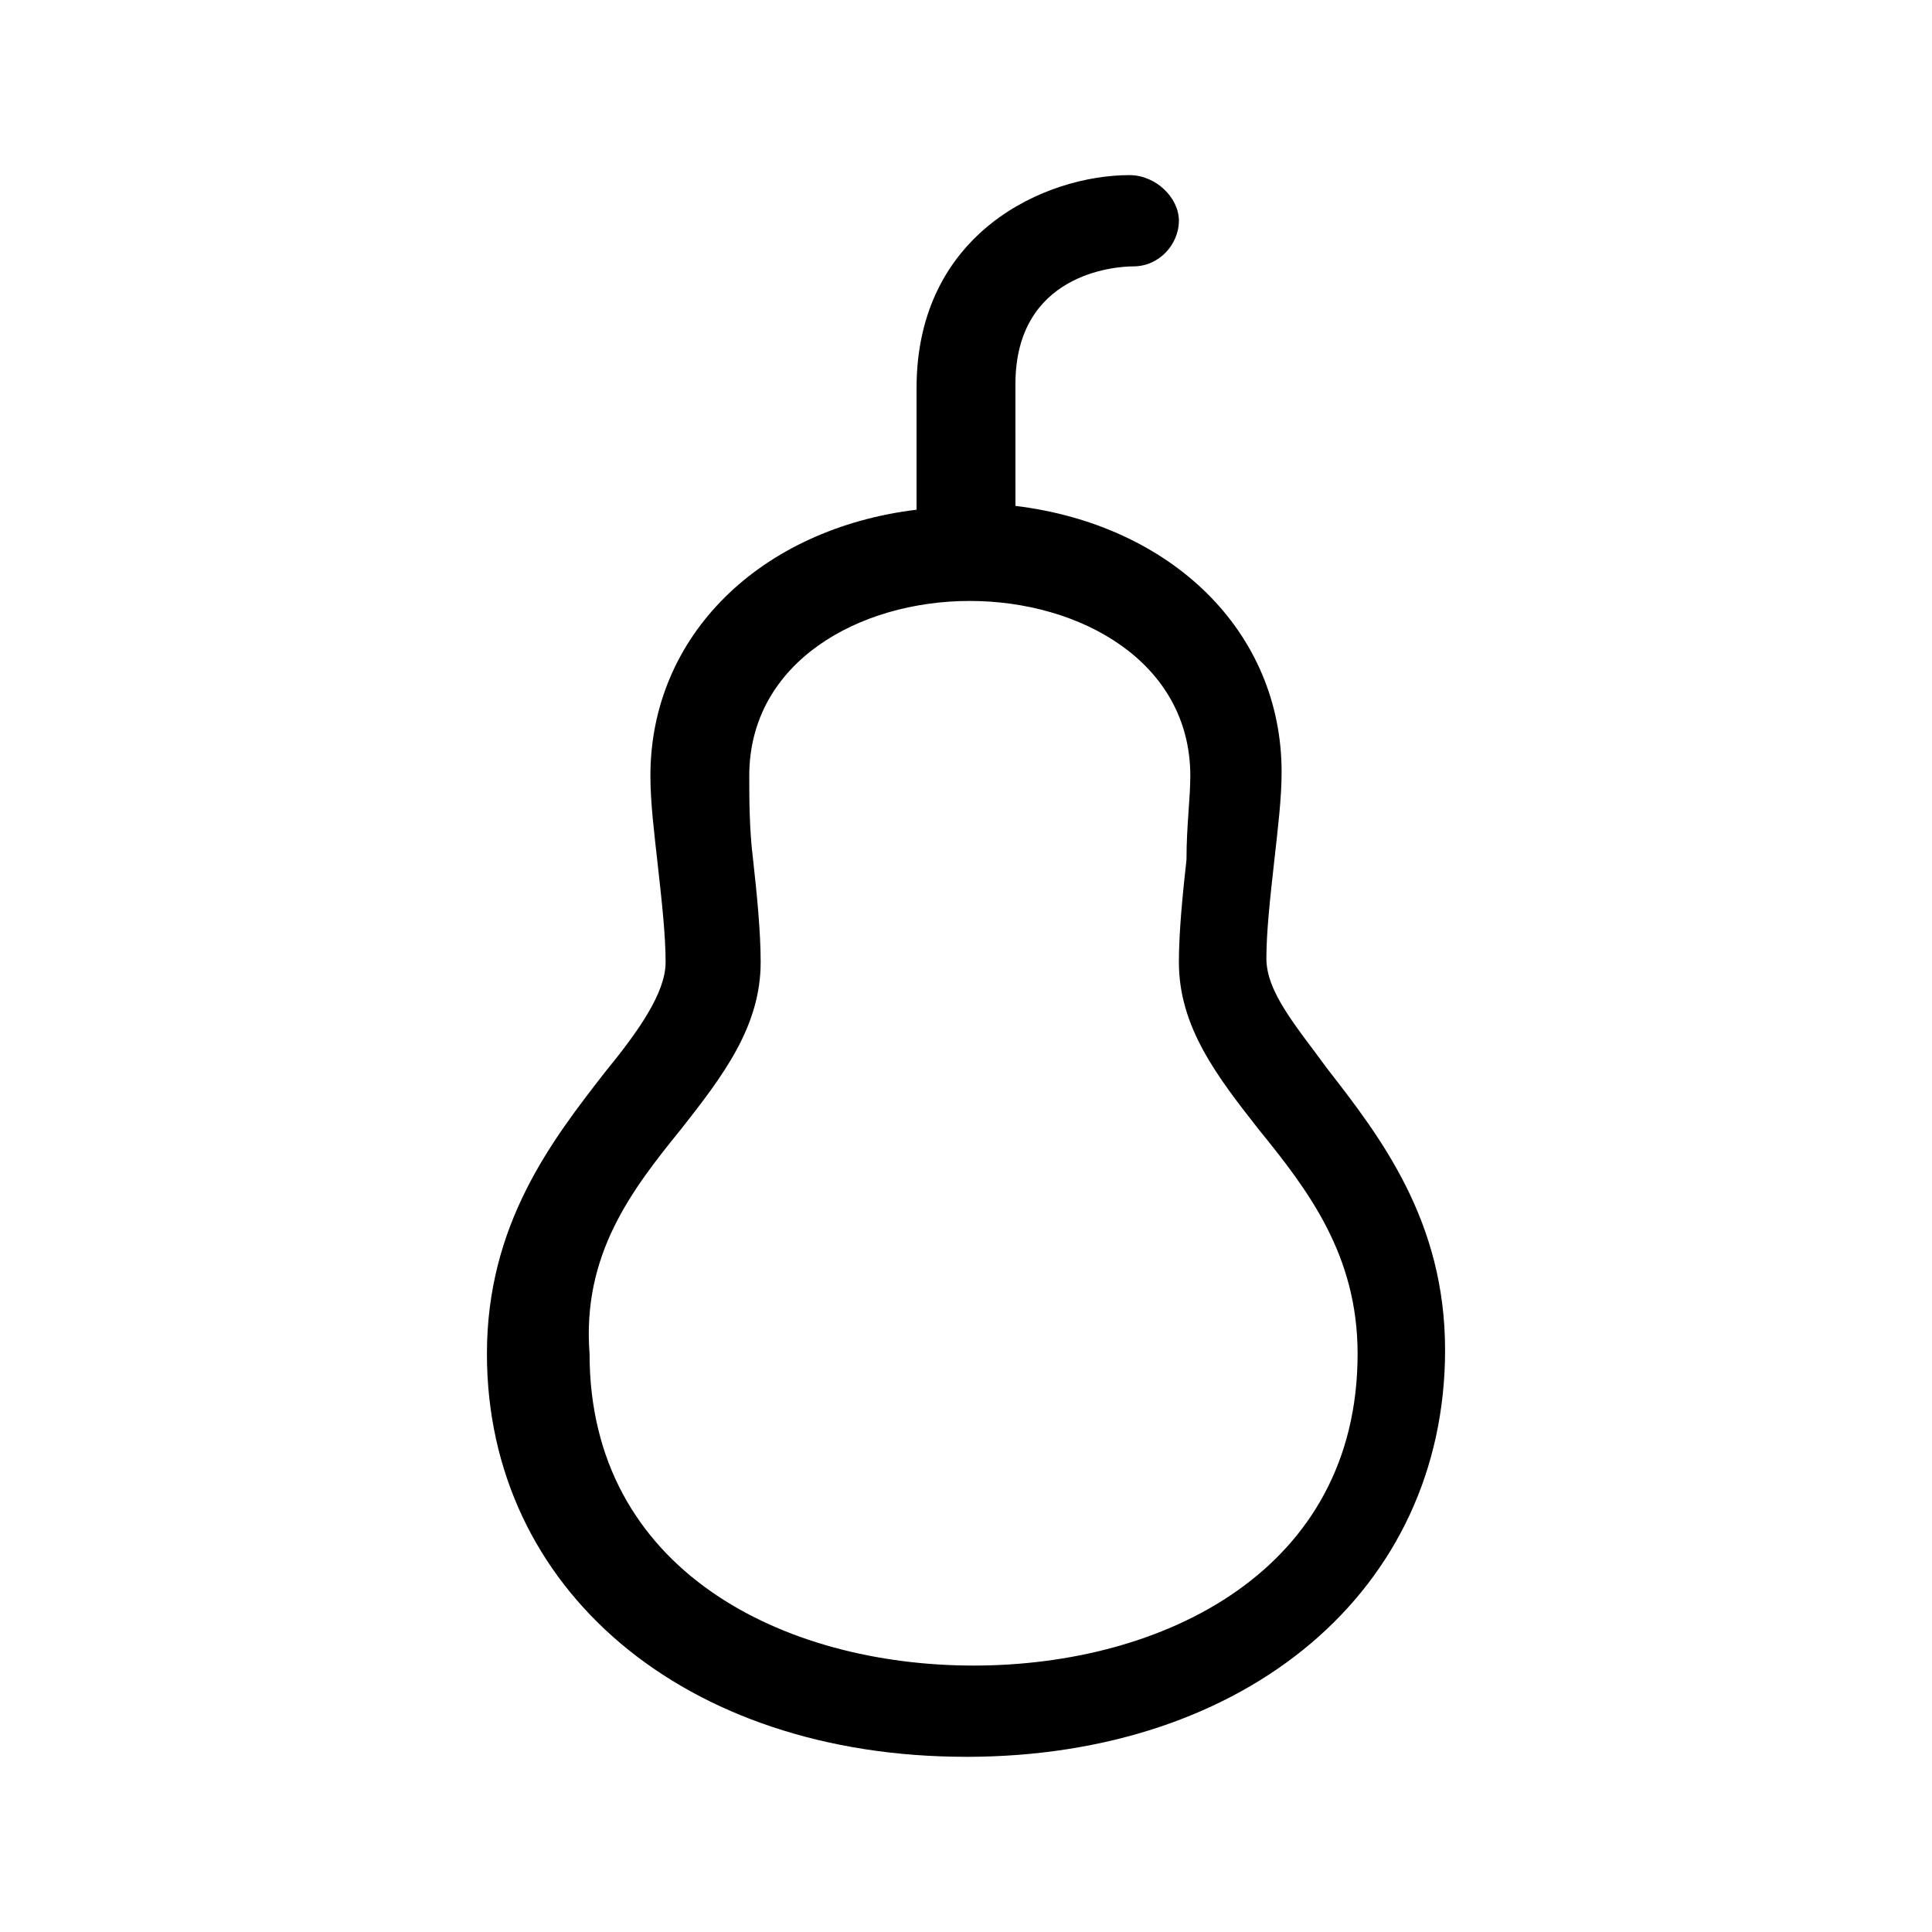 <?xml version="1.0" encoding="UTF-8"?>
<!-- Uploaded to: SVG Repo, www.svgrepo.com, Generator: SVG Repo Mixer Tools -->
<svg fill="#000000" width="800px" height="800px" version="1.1" viewBox="144 144 512 512" xmlns="http://www.w3.org/2000/svg">
 <path d="m400 609.58c74.562 0 126.96-44.336 126.96-107.82 0-34.258-17.129-56.426-31.234-74.562-8.062-11.082-16.121-20.152-16.121-29.223 0-7.055 1.008-16.121 2.016-25.191 1.008-9.07 2.016-17.129 2.016-24.184 0-37.281-29.223-65.496-70.535-70.535l-0.004-32.238c0-29.223 26.199-31.234 31.234-31.234 7.055 0 12.09-6.047 12.09-12.09 0.004-6.047-6.043-12.094-13.098-12.094-22.168 0-56.426 15.113-56.426 56.426v32.242c-41.312 5.039-70.535 33.25-70.535 70.535 0 7.055 1.008 15.113 2.016 24.184 1.008 9.07 2.016 18.137 2.016 25.191 0 8.062-7.055 18.137-16.121 29.223-14.105 18.137-31.234 40.305-31.234 74.562 0 62.469 52.395 106.8 126.96 106.8zm-75.574-166.26c11.082-14.105 21.16-27.207 21.16-44.336 0-8.062-1.008-18.137-2.016-27.207-1.008-8.062-1.008-16.121-1.008-22.168 0-30.23 29.223-46.352 58.441-46.352 29.223 0 58.441 16.121 58.441 46.352 0 6.047-1.008 13.098-1.008 22.168-1.008 9.07-2.016 19.145-2.016 27.207 0 17.129 10.078 30.23 21.16 44.336 13.098 16.121 26.199 33.25 26.199 59.449 0 57.434-51.387 82.625-101.77 82.625-50.383 0-101.77-25.191-101.77-82.625-2.012-26.195 11.086-43.324 24.184-59.449z"/>
</svg>